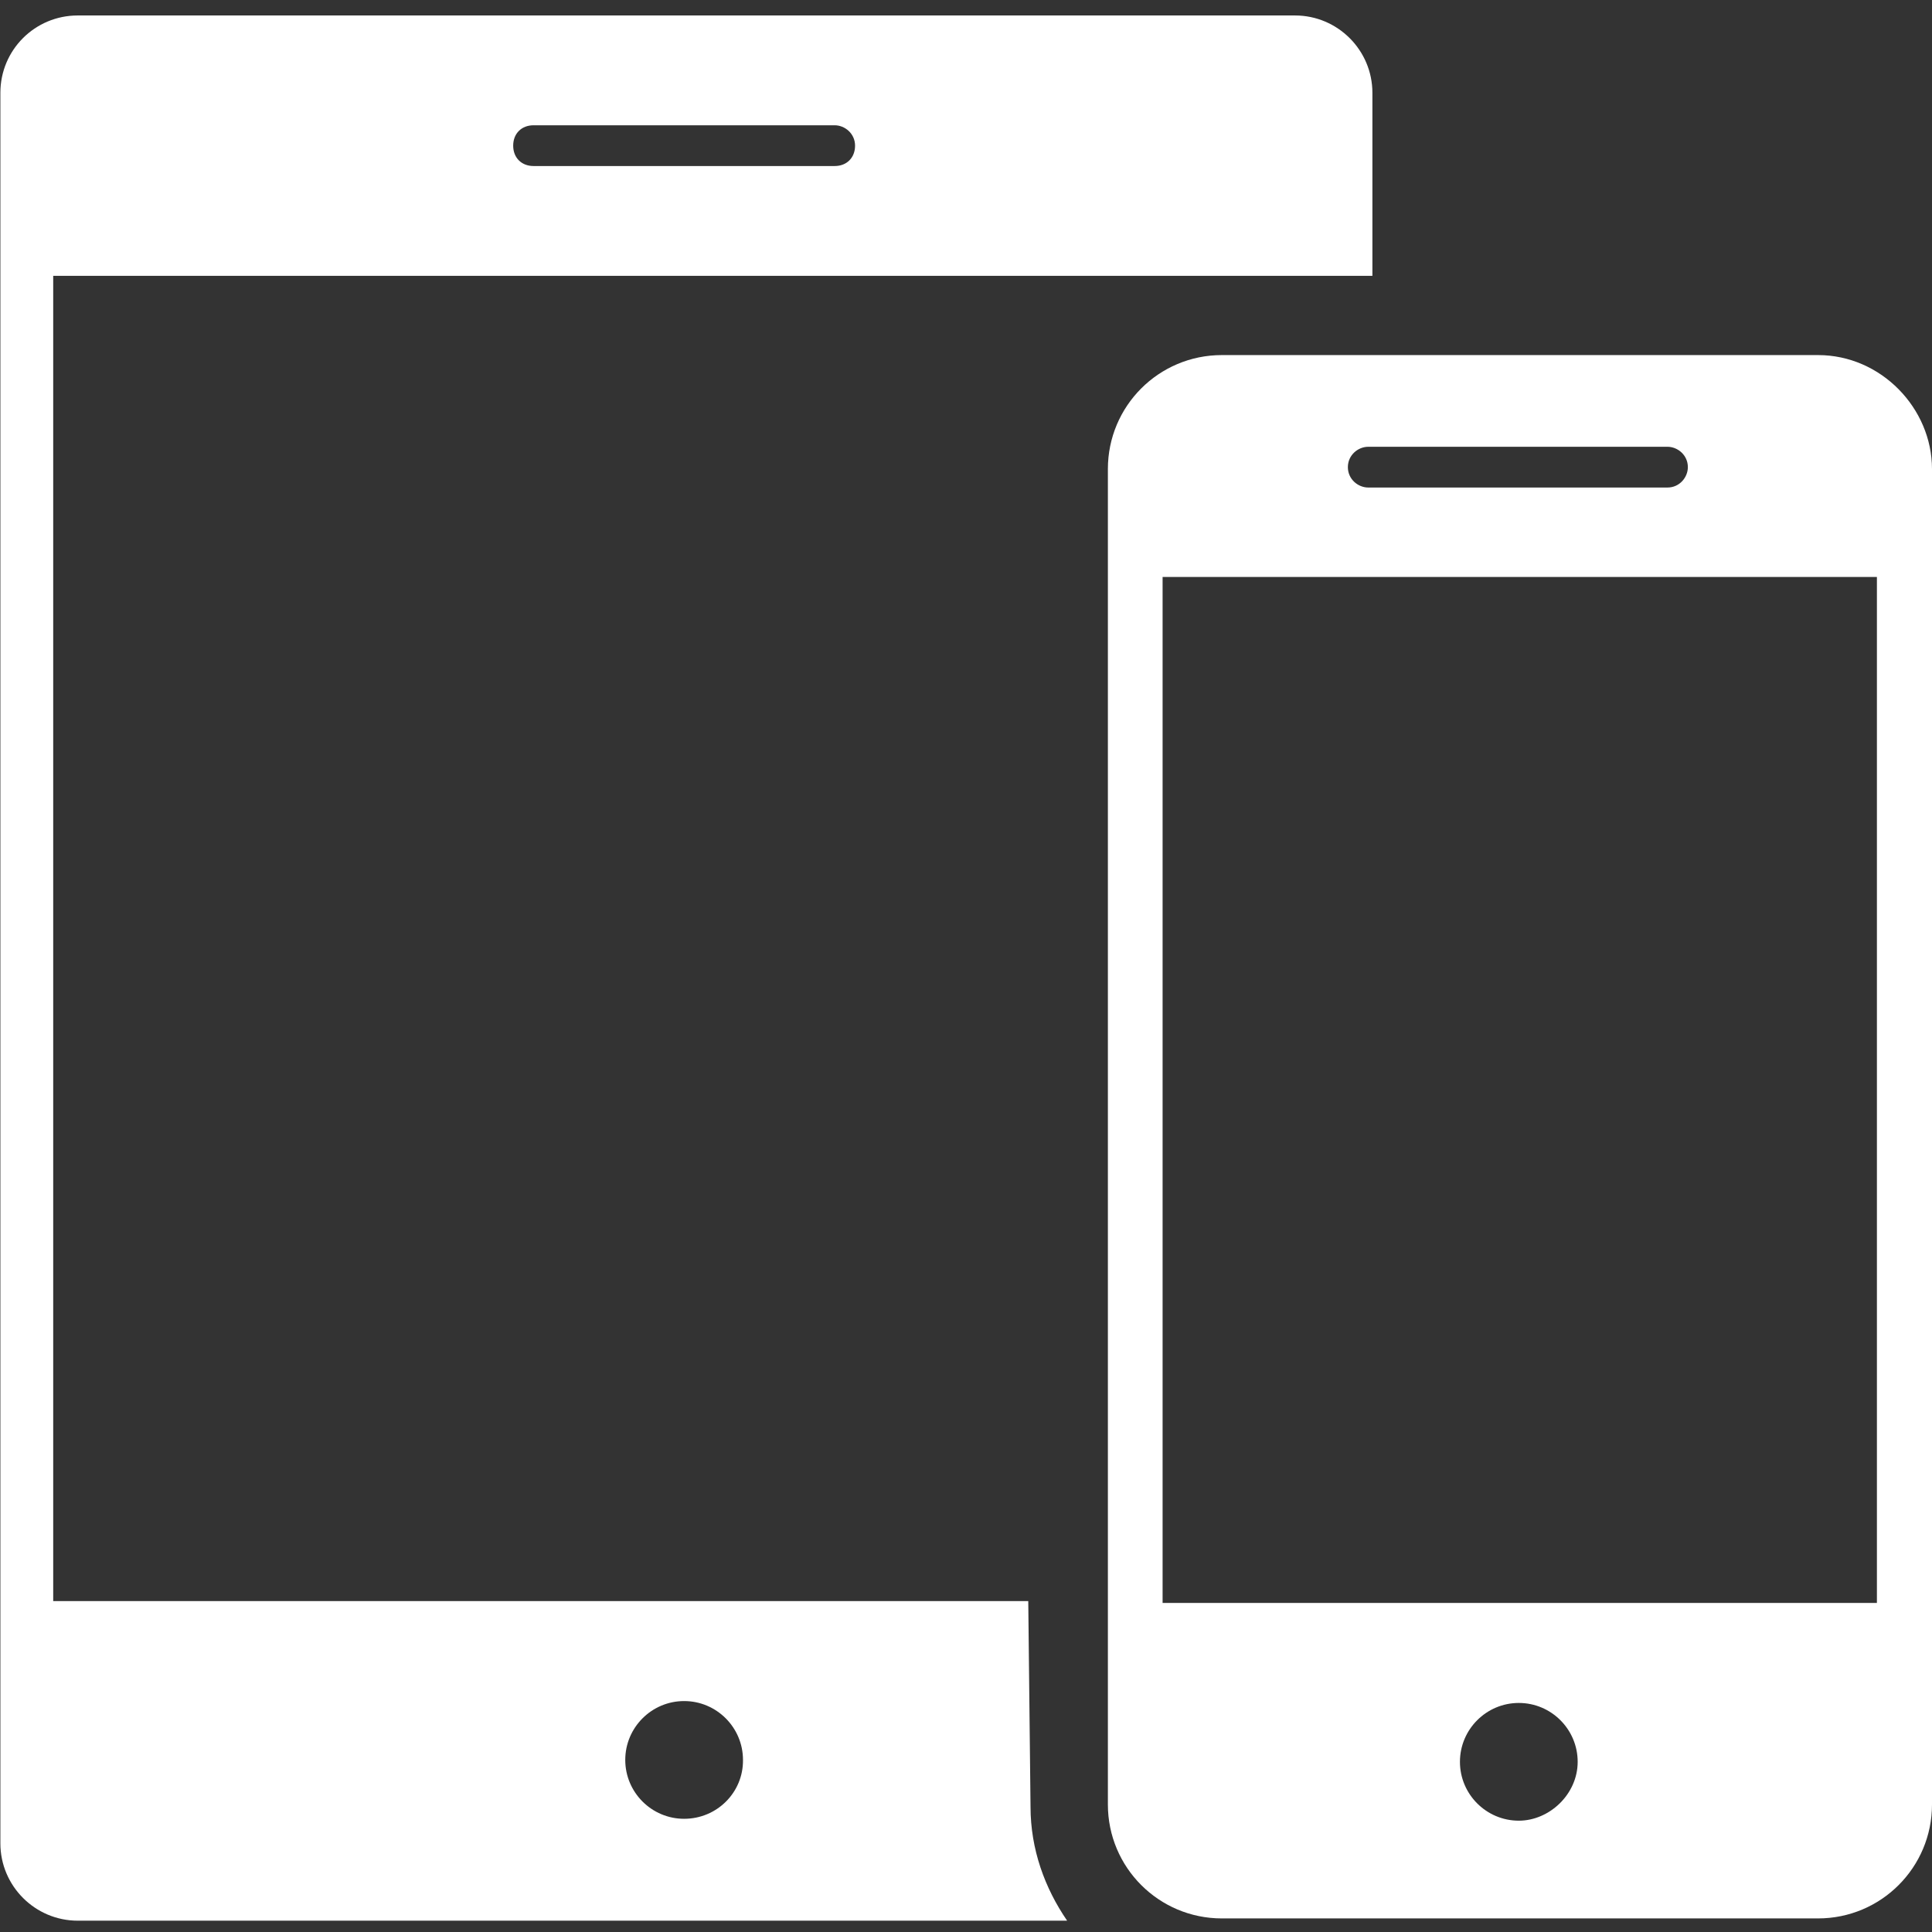 <?xml version="1.0" encoding="utf-8"?>
<!-- Generator: Adobe Illustrator 21.1.0, SVG Export Plug-In . SVG Version: 6.00 Build 0)  -->
<svg version="1.1" id="Layer_1" xmlns="http://www.w3.org/2000/svg" xmlns:xlink="http://www.w3.org/1999/xlink" x="0px" y="0px"
	 viewBox="0 0 512 512" style="enable-background:new 0 0 512 512;" xml:space="preserve">
<rect x="0" y="0" width="512" height="512" fill="#333333" stroke="none"/>
<style type="text/css">
	.st0{fill:#FFFFFF;}
</style>
<path class="st0" d="M272.5,424.3H14.1V73.1h335h14.6V24.6c0-11.3-9.2-20.5-20.5-20.5H20.6C9.3,4.1,0.1,13.2,0.1,24.6v463.9
	c0,11.3,9.2,20.5,20.5,20.5h262.2c-5.9-8.6-9.7-18.9-9.7-30.2L272.5,424.3L272.5,424.3z M141.4,33.2h79.8c2.7,0,5.4,2.2,5.4,5.4
	s-2.2,5.4-5.4,5.4h-79.8c-3.2,0-5.4-2.2-5.4-5.4S138.2,33.2,141.4,33.2z M181.3,482c-8.6,0-15.6-7-15.6-15.6s7-15.6,15.6-15.6
	s15.6,7,15.6,15.6C197,475,190,482,181.3,482z"/>
<path class="st0" d="M481.8,94.1h-158c-16.7,0-30.2,13.5-30.2,30.2v353.9c0,16.7,13.5,30.2,30.2,30.2h158
	c16.7,0,30.2-13.5,30.2-30.2V124.3C512,108.2,498.5,94.1,481.8,94.1z M362.6,118.4h79.3c2.7,0,5.4,2.2,5.4,5.4
	c0,2.7-2.2,5.4-5.4,5.4h-79.3c-2.7,0-5.4-2.2-5.4-5.4C357.2,120.6,359.9,118.4,362.6,118.4z M402.5,482.5c-8.6,0-15.6-7-15.6-15.6
	s7-15.6,15.6-15.6s15.6,7,15.6,15.6S410.6,482.5,402.5,482.5z M497.4,424.8H308.1V152.9h189.3L497.4,424.8L497.4,424.8z"/>
</svg>
